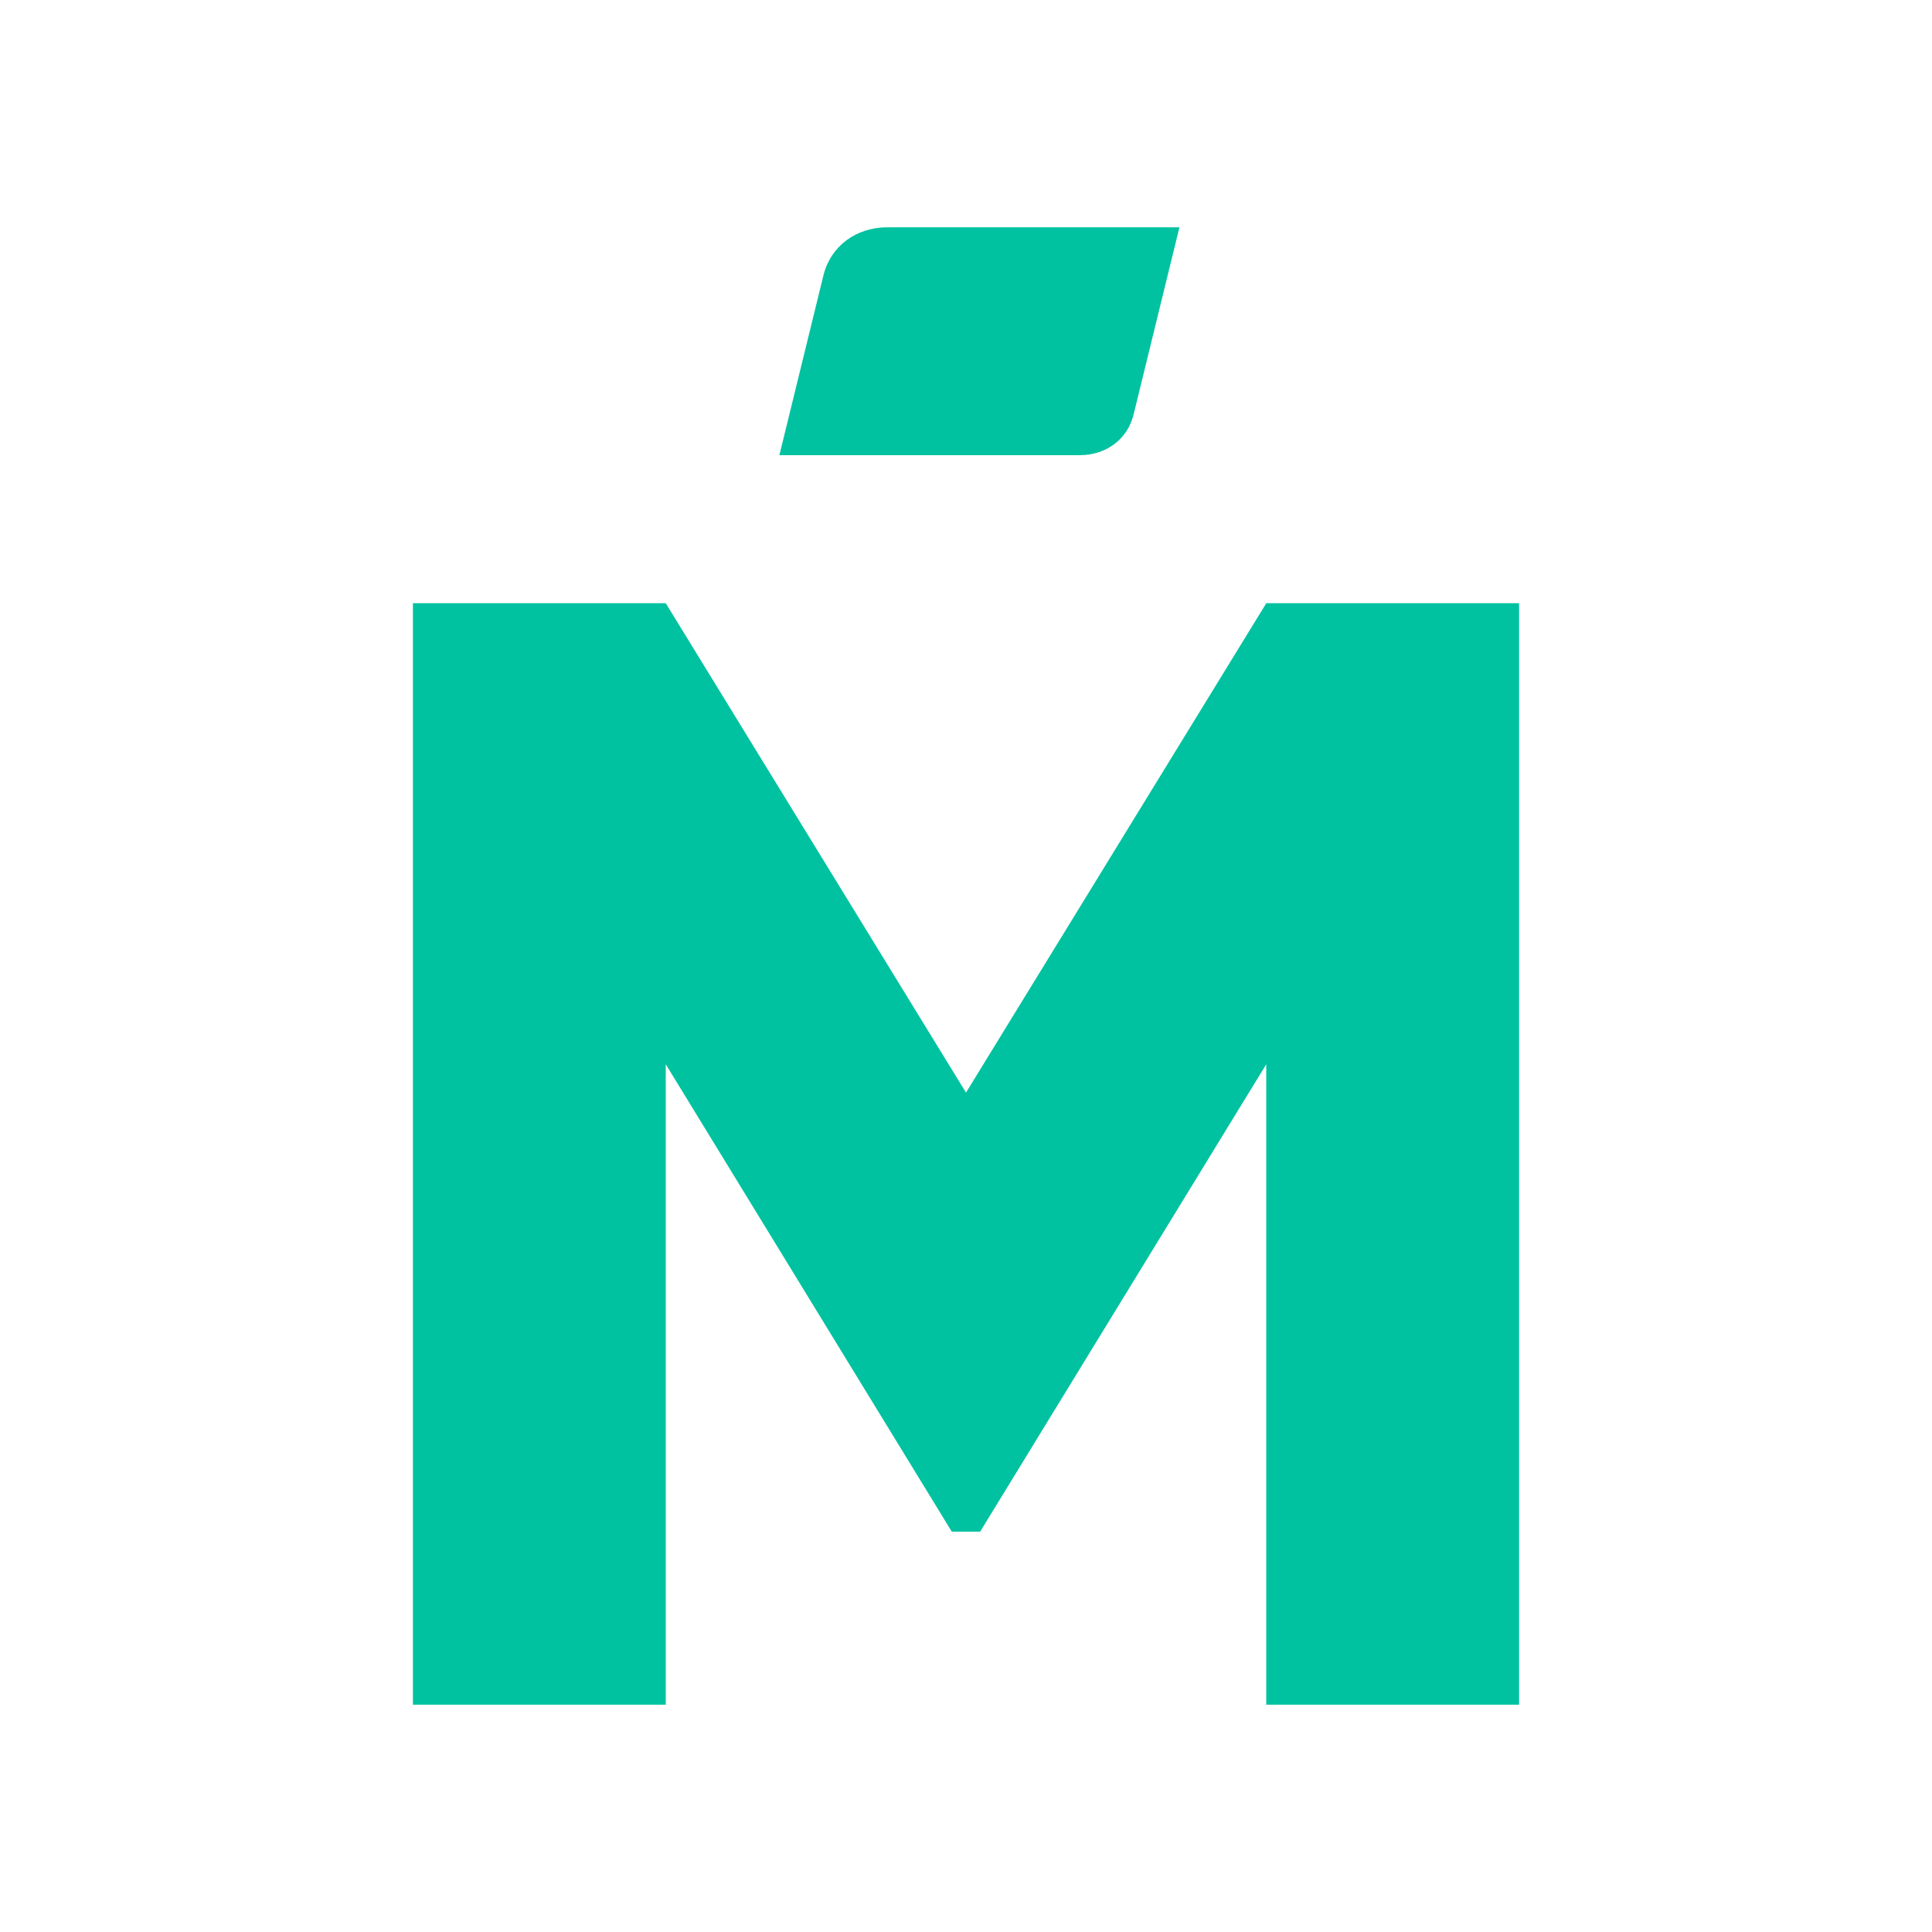 <svg xmlns="http://www.w3.org/2000/svg" id="e3a1dc04-4c76-47c5-a029-1cec4fb88442" data-name="Capa 1" viewBox="0 0 510 510"><path d="M401,450H334.26V280.94L258.74,404.31h-7.5l-75.5-123.37V450H109V159.23h66.74L255,288.42l79.27-129.19H401Z" style="fill:#00c2a0"></path><path d="M234.28,60h77.06l-12.11,49.46c-1.58,6.46-7.2,10.69-14.19,10.69h-79.3l11.61-47.4C219.23,65,225.93,60,234.28,60Z" style="fill:#00c2a0"></path></svg>